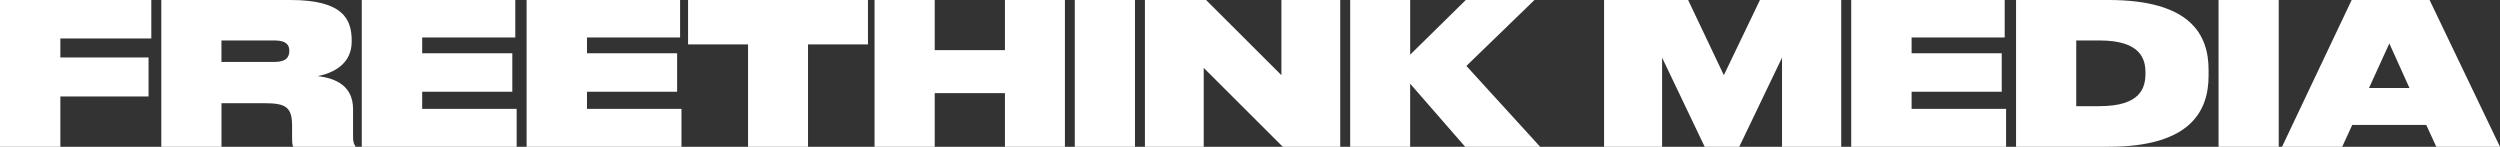 <svg xmlns="http://www.w3.org/2000/svg" data-name="Layer 2" viewBox="0 0 1122.5 65.91"><rect x="0" y="0" width="1122.5" height="65.91" fill="#333333" stroke="none"/><path d="M67.94 17.28H27.1v8.51h39.6v17.53H27.1v22.59H0V0h67.94v17.28Zm90.58 31.79v12.15c0 2.57.35 3.45.97 4.24v.45h-27.81c-.26-.36-.53-1.43-.53-3.81v-5.58c0-8.51-2.91-10.18-12.39-10.18H99.45v19.57H72.43V0h58.1c23.74 0 27.38 8.86 27.38 18.26v.43c0 10.01-8.15 14.08-15.23 15.49 8.24.98 15.85 4.44 15.85 14.89Zm-35.26-21.26c5.58 0 6.64-2.48 6.64-4.96v-.09c0-2.29-1.05-4.6-6.64-4.6H99.43v9.65h23.83Zm108.1-10.98h-41.8v7.08h40.47v17.28h-40.47v7.7h42.42V65.9h-69.54V0h68.92v16.83Zm74 0h-41.8v7.08h40.47v17.28h-40.47v7.7h42.42V65.9h-69.53V0h68.91v16.83Zm3.58 3.1V0h80.78v19.93H362.8V65.9h-26.93V19.93h-26.93ZM419.69 0v22.5h31.53V0h26.93v65.91h-26.93v-24.1h-31.53v24.1h-27.02V0h27.02Zm62.89 65.91V0h27.02v65.91h-27.02Zm57.89 0h-26.4V0h27.46l33.83 33.75V0h26.4v65.91h-25.78l-35.51-35.44v35.44ZM606.24 0h26.93v24.55L658.15 0h30.83l-30.57 29.6 33.13 36.31h-33.67l-24.71-28.34v28.34h-26.93V0Zm151.73 0 16.04 33.75L790.22 0h36.49v65.91h-26.58V25.88l-19.21 40.03h-15.51l-19.13-40.03v40.03h-26.05V0h37.73Zm142.14 16.83h-41.8v7.08h40.47v17.28h-40.47v7.7h42.42V65.9h-69.54V0h68.92v16.83ZM946.75 0c36.94 0 44.9 15.69 44.9 31.36v2.65c0 15.69-7.96 31.89-44.9 31.89h-41.54V0h41.54Zm-3.98 47.66c18.42 0 20.54-8.32 20.54-14.61v-.53c0-5.94-2.12-14.35-20.54-14.35h-10.54v29.5h10.54Zm53.36 18.25V0h27.02v65.91h-27.02Zm60.03-9.83-4.51 9.82h-27.02L1055.9 0h34.98l31.62 65.91h-28.6l-4.51-9.82h-33.22Zm7.53-16.57h18.16l-9.04-20.01-9.12 20.01Z" data-name="Layer 2" style="fill:#fff"/></svg>